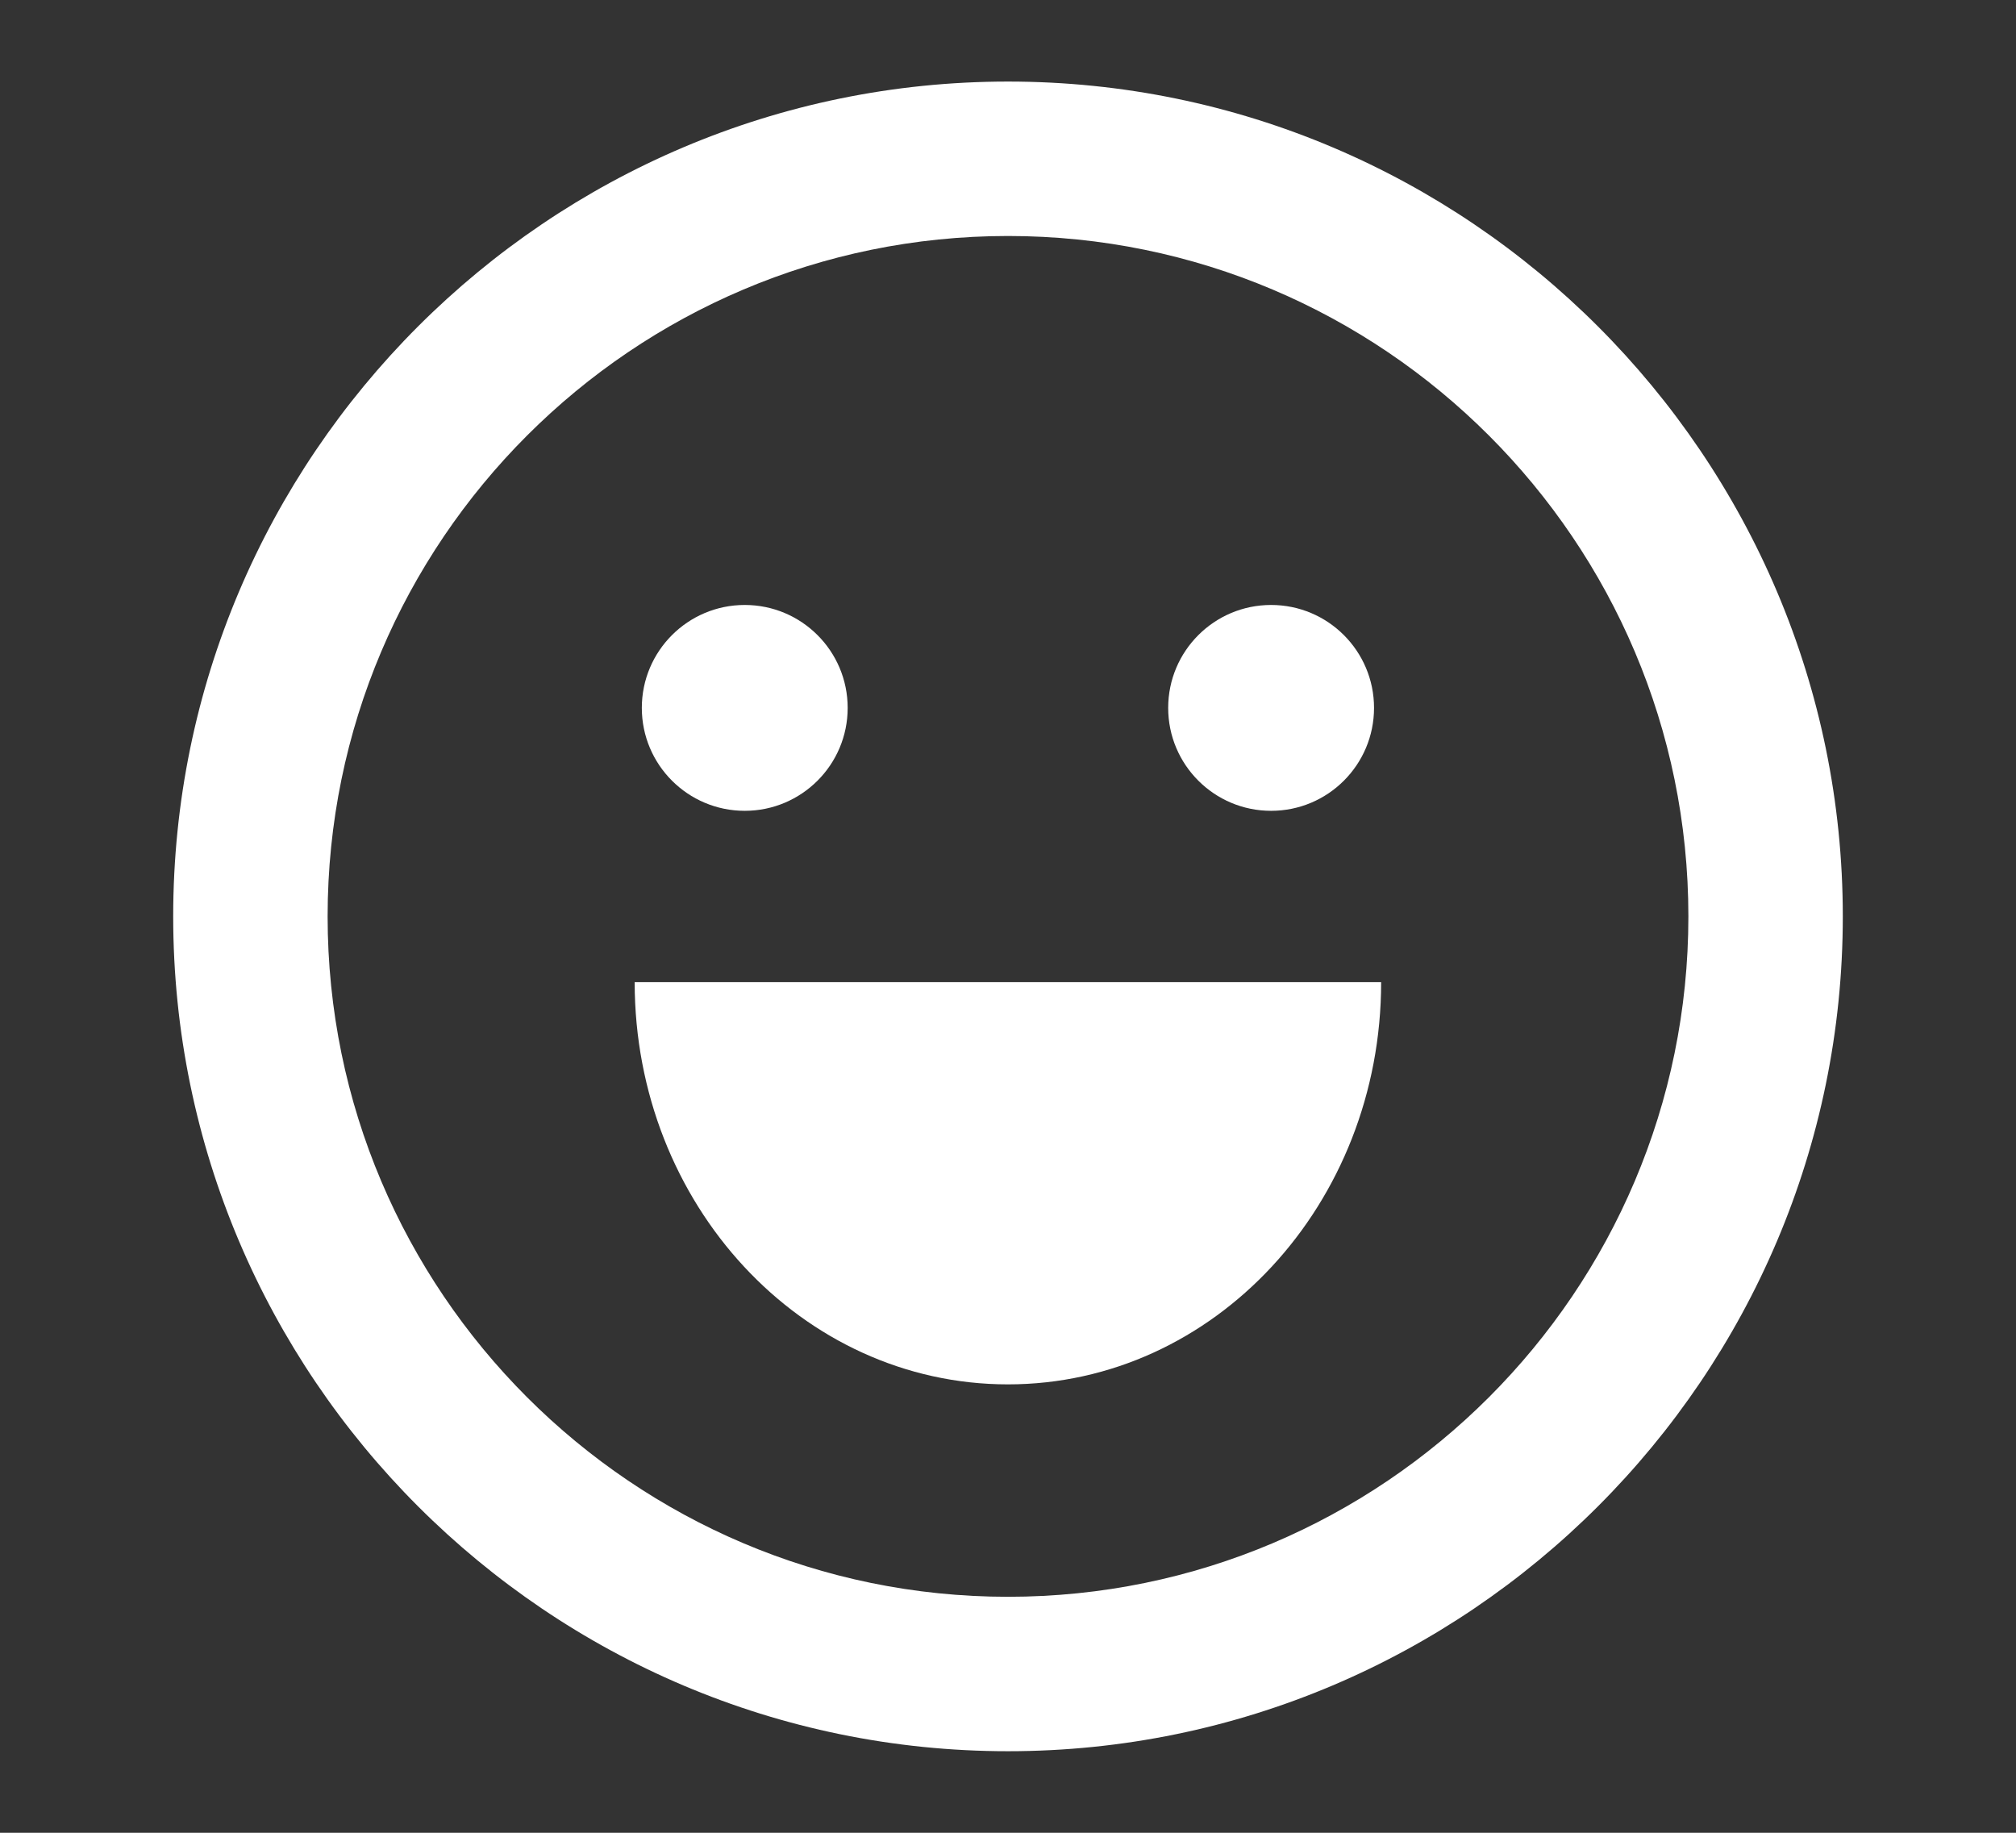<?xml version="1.0" encoding="utf-8"?>
<!-- Generator: Adobe Illustrator 17.0.0, SVG Export Plug-In . SVG Version: 6.00 Build 0)  -->
<!DOCTYPE svg PUBLIC "-//W3C//DTD SVG 1.1//EN" "http://www.w3.org/Graphics/SVG/1.1/DTD/svg11.dtd">
<svg version="1.1" id="レイヤー_1" xmlns="http://www.w3.org/2000/svg" xmlns:xlink="http://www.w3.org/1999/xlink" x="0px"
	 y="0px" width="55px" height="50px" viewBox="0 0 55 50" enable-background="new 0 0 55 50" xml:space="preserve">
<rect x="0" y="0" width="55" height="50" fill="#333333" stroke="none"/>
<g>
	<circle fill="#FFFFFF" cx="34.678" cy="19.312" r="2.808"/>
	<circle fill="#FFFFFF" cx="20.318" cy="19.312" r="2.808"/>
	<path fill="#FFFFFF" d="M27.498,37.767c5.628,0,10.182-4.916,10.182-10.972H17.315C17.315,32.852,21.87,37.767,27.498,37.767z"/>
	<path fill="#FFFFFF" d="M27.5,2.225C14.947,2.225,4.725,12.447,4.725,25c0,12.553,10.222,22.775,22.775,22.775
		c12.553,0,22.775-10.222,22.775-22.775C50.275,12.447,40.053,2.225,27.5,2.225z M27.5,43.562C17.264,43.562,8.938,35.236,8.938,25
		c0-10.236,8.326-18.562,18.562-18.562c10.236,0,18.562,8.326,18.562,18.562C46.062,35.236,37.736,43.562,27.5,43.562z"/>
</g>
</svg>
